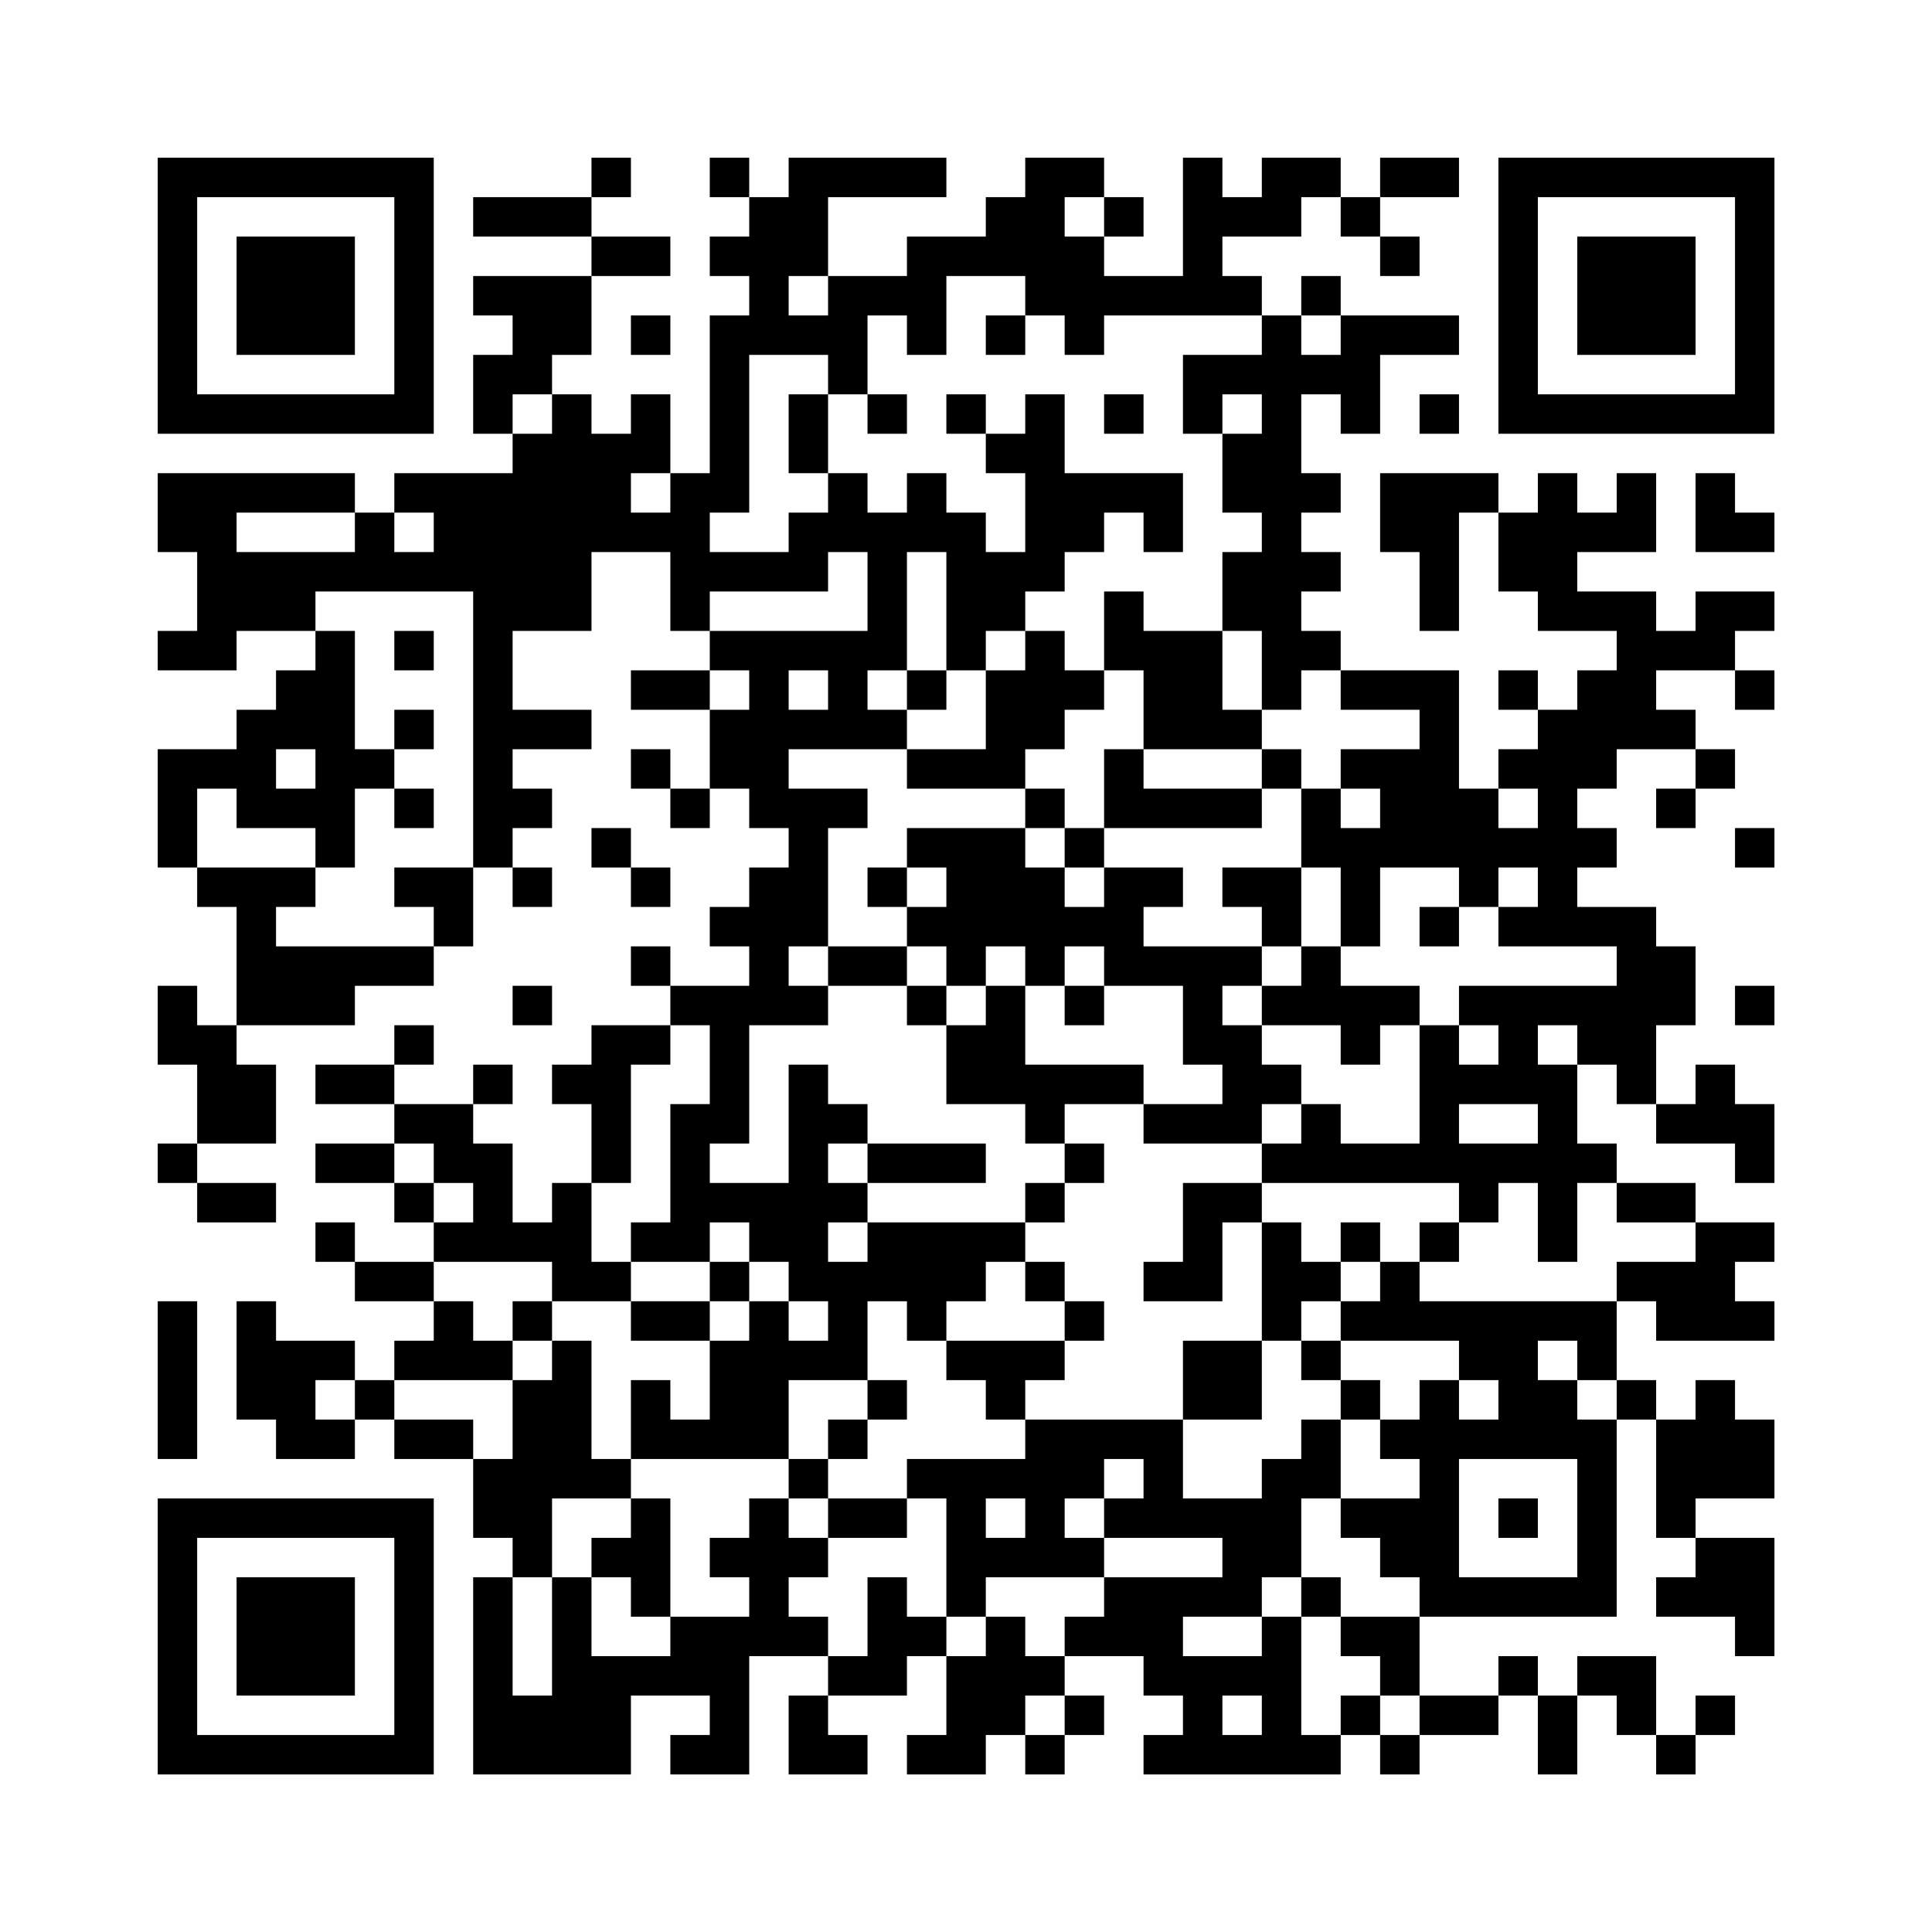 <?xml version="1.0" encoding="UTF-8"?>
<svg xmlns="http://www.w3.org/2000/svg" version="1.1" width="200" height="200" viewBox="0 0 200 200"><rect x="0" y="0" width="200" height="200" fill="#fefefe"/><g transform="scale(4.082)"><g transform="translate(4,4)"><path fill-rule="evenodd" d="M11 0L11 1L8 1L8 2L11 2L11 3L8 3L8 4L9 4L9 5L8 5L8 7L9 7L9 8L6 8L6 9L5 9L5 8L0 8L0 10L1 10L1 12L0 12L0 13L2 13L2 12L4 12L4 13L3 13L3 14L2 14L2 15L0 15L0 18L1 18L1 19L2 19L2 22L1 22L1 21L0 21L0 23L1 23L1 25L0 25L0 26L1 26L1 27L3 27L3 26L1 26L1 25L3 25L3 23L2 23L2 22L5 22L5 21L7 21L7 20L8 20L8 18L9 18L9 19L10 19L10 18L9 18L9 17L10 17L10 16L9 16L9 15L11 15L11 14L9 14L9 12L11 12L11 10L13 10L13 12L14 12L14 13L12 13L12 14L14 14L14 16L13 16L13 15L12 15L12 16L13 16L13 17L14 17L14 16L15 16L15 17L16 17L16 18L15 18L15 19L14 19L14 20L15 20L15 21L13 21L13 20L12 20L12 21L13 21L13 22L11 22L11 23L10 23L10 24L11 24L11 26L10 26L10 27L9 27L9 25L8 25L8 24L9 24L9 23L8 23L8 24L6 24L6 23L7 23L7 22L6 22L6 23L4 23L4 24L6 24L6 25L4 25L4 26L6 26L6 27L7 27L7 28L5 28L5 27L4 27L4 28L5 28L5 29L7 29L7 30L6 30L6 31L5 31L5 30L3 30L3 29L2 29L2 32L3 32L3 33L5 33L5 32L6 32L6 33L8 33L8 35L9 35L9 36L8 36L8 41L12 41L12 39L14 39L14 40L13 40L13 41L15 41L15 38L17 38L17 39L16 39L16 41L18 41L18 40L17 40L17 39L19 39L19 38L20 38L20 40L19 40L19 41L21 41L21 40L22 40L22 41L23 41L23 40L24 40L24 39L23 39L23 38L25 38L25 39L26 39L26 40L25 40L25 41L30 41L30 40L31 40L31 41L32 41L32 40L34 40L34 39L35 39L35 41L36 41L36 39L37 39L37 40L38 40L38 41L39 41L39 40L40 40L40 39L39 39L39 40L38 40L38 38L36 38L36 39L35 39L35 38L34 38L34 39L32 39L32 37L37 37L37 32L38 32L38 35L39 35L39 36L38 36L38 37L40 37L40 38L41 38L41 35L39 35L39 34L41 34L41 32L40 32L40 31L39 31L39 32L38 32L38 31L37 31L37 29L38 29L38 30L41 30L41 29L40 29L40 28L41 28L41 27L39 27L39 26L37 26L37 25L36 25L36 23L37 23L37 24L38 24L38 25L40 25L40 26L41 26L41 24L40 24L40 23L39 23L39 24L38 24L38 22L39 22L39 20L38 20L38 19L36 19L36 18L37 18L37 17L36 17L36 16L37 16L37 15L39 15L39 16L38 16L38 17L39 17L39 16L40 16L40 15L39 15L39 14L38 14L38 13L40 13L40 14L41 14L41 13L40 13L40 12L41 12L41 11L39 11L39 12L38 12L38 11L36 11L36 10L38 10L38 8L37 8L37 9L36 9L36 8L35 8L35 9L34 9L34 8L31 8L31 10L32 10L32 12L33 12L33 9L34 9L34 11L35 11L35 12L37 12L37 13L36 13L36 14L35 14L35 13L34 13L34 14L35 14L35 15L34 15L34 16L33 16L33 13L30 13L30 12L29 12L29 11L30 11L30 10L29 10L29 9L30 9L30 8L29 8L29 6L30 6L30 7L31 7L31 5L33 5L33 4L30 4L30 3L29 3L29 4L28 4L28 3L27 3L27 2L29 2L29 1L30 1L30 2L31 2L31 3L32 3L32 2L31 2L31 1L33 1L33 0L31 0L31 1L30 1L30 0L28 0L28 1L27 1L27 0L26 0L26 3L24 3L24 2L25 2L25 1L24 1L24 0L22 0L22 1L21 1L21 2L19 2L19 3L17 3L17 1L20 1L20 0L16 0L16 1L15 1L15 0L14 0L14 1L15 1L15 2L14 2L14 3L15 3L15 4L14 4L14 8L13 8L13 6L12 6L12 7L11 7L11 6L10 6L10 5L11 5L11 3L13 3L13 2L11 2L11 1L12 1L12 0ZM23 1L23 2L24 2L24 1ZM16 3L16 4L17 4L17 3ZM20 3L20 5L19 5L19 4L18 4L18 6L17 6L17 5L15 5L15 9L14 9L14 10L16 10L16 9L17 9L17 8L18 8L18 9L19 9L19 8L20 8L20 9L21 9L21 10L22 10L22 8L21 8L21 7L22 7L22 6L23 6L23 8L26 8L26 10L25 10L25 9L24 9L24 10L23 10L23 11L22 11L22 12L21 12L21 13L20 13L20 10L19 10L19 13L18 13L18 14L19 14L19 15L16 15L16 16L18 16L18 17L17 17L17 20L16 20L16 21L17 21L17 22L15 22L15 25L14 25L14 26L16 26L16 23L17 23L17 24L18 24L18 25L17 25L17 26L18 26L18 27L17 27L17 28L18 28L18 27L22 27L22 28L21 28L21 29L20 29L20 30L19 30L19 29L18 29L18 31L16 31L16 33L12 33L12 31L13 31L13 32L14 32L14 30L15 30L15 29L16 29L16 30L17 30L17 29L16 29L16 28L15 28L15 27L14 27L14 28L12 28L12 27L13 27L13 24L14 24L14 22L13 22L13 23L12 23L12 26L11 26L11 28L12 28L12 29L10 29L10 28L7 28L7 29L8 29L8 30L9 30L9 31L6 31L6 32L8 32L8 33L9 33L9 31L10 31L10 30L11 30L11 33L12 33L12 34L10 34L10 36L9 36L9 39L10 39L10 36L11 36L11 38L13 38L13 37L15 37L15 36L14 36L14 35L15 35L15 34L16 34L16 35L17 35L17 36L16 36L16 37L17 37L17 38L18 38L18 36L19 36L19 37L20 37L20 38L21 38L21 37L22 37L22 38L23 38L23 37L24 37L24 36L27 36L27 35L24 35L24 34L25 34L25 33L24 33L24 34L23 34L23 35L24 35L24 36L21 36L21 37L20 37L20 34L19 34L19 33L22 33L22 32L26 32L26 34L28 34L28 33L29 33L29 32L30 32L30 34L29 34L29 36L28 36L28 37L26 37L26 38L28 38L28 37L29 37L29 40L30 40L30 39L31 39L31 40L32 40L32 39L31 39L31 38L30 38L30 37L32 37L32 36L31 36L31 35L30 35L30 34L32 34L32 33L31 33L31 32L32 32L32 31L33 31L33 32L34 32L34 31L33 31L33 30L30 30L30 29L31 29L31 28L32 28L32 29L37 29L37 28L39 28L39 27L37 27L37 26L36 26L36 28L35 28L35 26L34 26L34 27L33 27L33 26L28 26L28 25L29 25L29 24L30 24L30 25L32 25L32 22L33 22L33 23L34 23L34 22L33 22L33 21L37 21L37 20L34 20L34 19L35 19L35 18L34 18L34 19L33 19L33 18L31 18L31 20L30 20L30 18L29 18L29 16L30 16L30 17L31 17L31 16L30 16L30 15L32 15L32 14L30 14L30 13L29 13L29 14L28 14L28 12L27 12L27 10L28 10L28 9L27 9L27 7L28 7L28 6L27 6L27 7L26 7L26 5L28 5L28 4L24 4L24 5L23 5L23 4L22 4L22 3ZM12 4L12 5L13 5L13 4ZM21 4L21 5L22 5L22 4ZM29 4L29 5L30 5L30 4ZM9 6L9 7L10 7L10 6ZM16 6L16 8L17 8L17 6ZM18 6L18 7L19 7L19 6ZM20 6L20 7L21 7L21 6ZM24 6L24 7L25 7L25 6ZM32 6L32 7L33 7L33 6ZM12 8L12 9L13 9L13 8ZM39 8L39 10L41 10L41 9L40 9L40 8ZM2 9L2 10L5 10L5 9ZM6 9L6 10L7 10L7 9ZM17 10L17 11L14 11L14 12L18 12L18 10ZM4 11L4 12L5 12L5 15L6 15L6 16L5 16L5 18L4 18L4 17L2 17L2 16L1 16L1 18L4 18L4 19L3 19L3 20L7 20L7 19L6 19L6 18L8 18L8 11ZM24 11L24 13L23 13L23 12L22 12L22 13L21 13L21 15L19 15L19 16L22 16L22 17L19 17L19 18L18 18L18 19L19 19L19 20L17 20L17 21L19 21L19 22L20 22L20 24L22 24L22 25L23 25L23 26L22 26L22 27L23 27L23 26L24 26L24 25L23 25L23 24L25 24L25 25L28 25L28 24L29 24L29 23L28 23L28 22L30 22L30 23L31 23L31 22L32 22L32 21L30 21L30 20L29 20L29 18L27 18L27 19L28 19L28 20L25 20L25 19L26 19L26 18L24 18L24 17L28 17L28 16L29 16L29 15L28 15L28 14L27 14L27 12L25 12L25 11ZM6 12L6 13L7 13L7 12ZM14 13L14 14L15 14L15 13ZM16 13L16 14L17 14L17 13ZM19 13L19 14L20 14L20 13ZM24 13L24 14L23 14L23 15L22 15L22 16L23 16L23 17L22 17L22 18L23 18L23 19L24 19L24 18L23 18L23 17L24 17L24 15L25 15L25 16L28 16L28 15L25 15L25 13ZM6 14L6 15L7 15L7 14ZM3 15L3 16L4 16L4 15ZM6 16L6 17L7 17L7 16ZM34 16L34 17L35 17L35 16ZM11 17L11 18L12 18L12 19L13 19L13 18L12 18L12 17ZM40 17L40 18L41 18L41 17ZM19 18L19 19L20 19L20 18ZM32 19L32 20L33 20L33 19ZM19 20L19 21L20 21L20 22L21 22L21 21L22 21L22 23L25 23L25 24L27 24L27 23L26 23L26 21L24 21L24 20L23 20L23 21L22 21L22 20L21 20L21 21L20 21L20 20ZM28 20L28 21L27 21L27 22L28 22L28 21L29 21L29 20ZM9 21L9 22L10 22L10 21ZM23 21L23 22L24 22L24 21ZM40 21L40 22L41 22L41 21ZM35 22L35 23L36 23L36 22ZM33 24L33 25L35 25L35 24ZM6 25L6 26L7 26L7 27L8 27L8 26L7 26L7 25ZM18 25L18 26L21 26L21 25ZM26 26L26 28L25 28L25 29L27 29L27 27L28 27L28 30L26 30L26 32L28 32L28 30L29 30L29 31L30 31L30 32L31 32L31 31L30 31L30 30L29 30L29 29L30 29L30 28L31 28L31 27L30 27L30 28L29 28L29 27L28 27L28 26ZM32 27L32 28L33 28L33 27ZM14 28L14 29L12 29L12 30L14 30L14 29L15 29L15 28ZM22 28L22 29L23 29L23 30L20 30L20 31L21 31L21 32L22 32L22 31L23 31L23 30L24 30L24 29L23 29L23 28ZM0 29L0 33L1 33L1 29ZM9 29L9 30L10 30L10 29ZM35 30L35 31L36 31L36 32L37 32L37 31L36 31L36 30ZM4 31L4 32L5 32L5 31ZM18 31L18 32L17 32L17 33L16 33L16 34L17 34L17 35L19 35L19 34L17 34L17 33L18 33L18 32L19 32L19 31ZM33 33L33 36L36 36L36 33ZM12 34L12 35L11 35L11 36L12 36L12 37L13 37L13 34ZM21 34L21 35L22 35L22 34ZM34 34L34 35L35 35L35 34ZM29 36L29 37L30 37L30 36ZM22 39L22 40L23 40L23 39ZM27 39L27 40L28 40L28 39ZM0 0L0 7L7 7L7 0ZM1 1L1 6L6 6L6 1ZM2 2L2 5L5 5L5 2ZM34 0L34 7L41 7L41 0ZM35 1L35 6L40 6L40 1ZM36 2L36 5L39 5L39 2ZM0 34L0 41L7 41L7 34ZM1 35L1 40L6 40L6 35ZM2 36L2 39L5 39L5 36Z" fill="#000000"/></g></g></svg>
